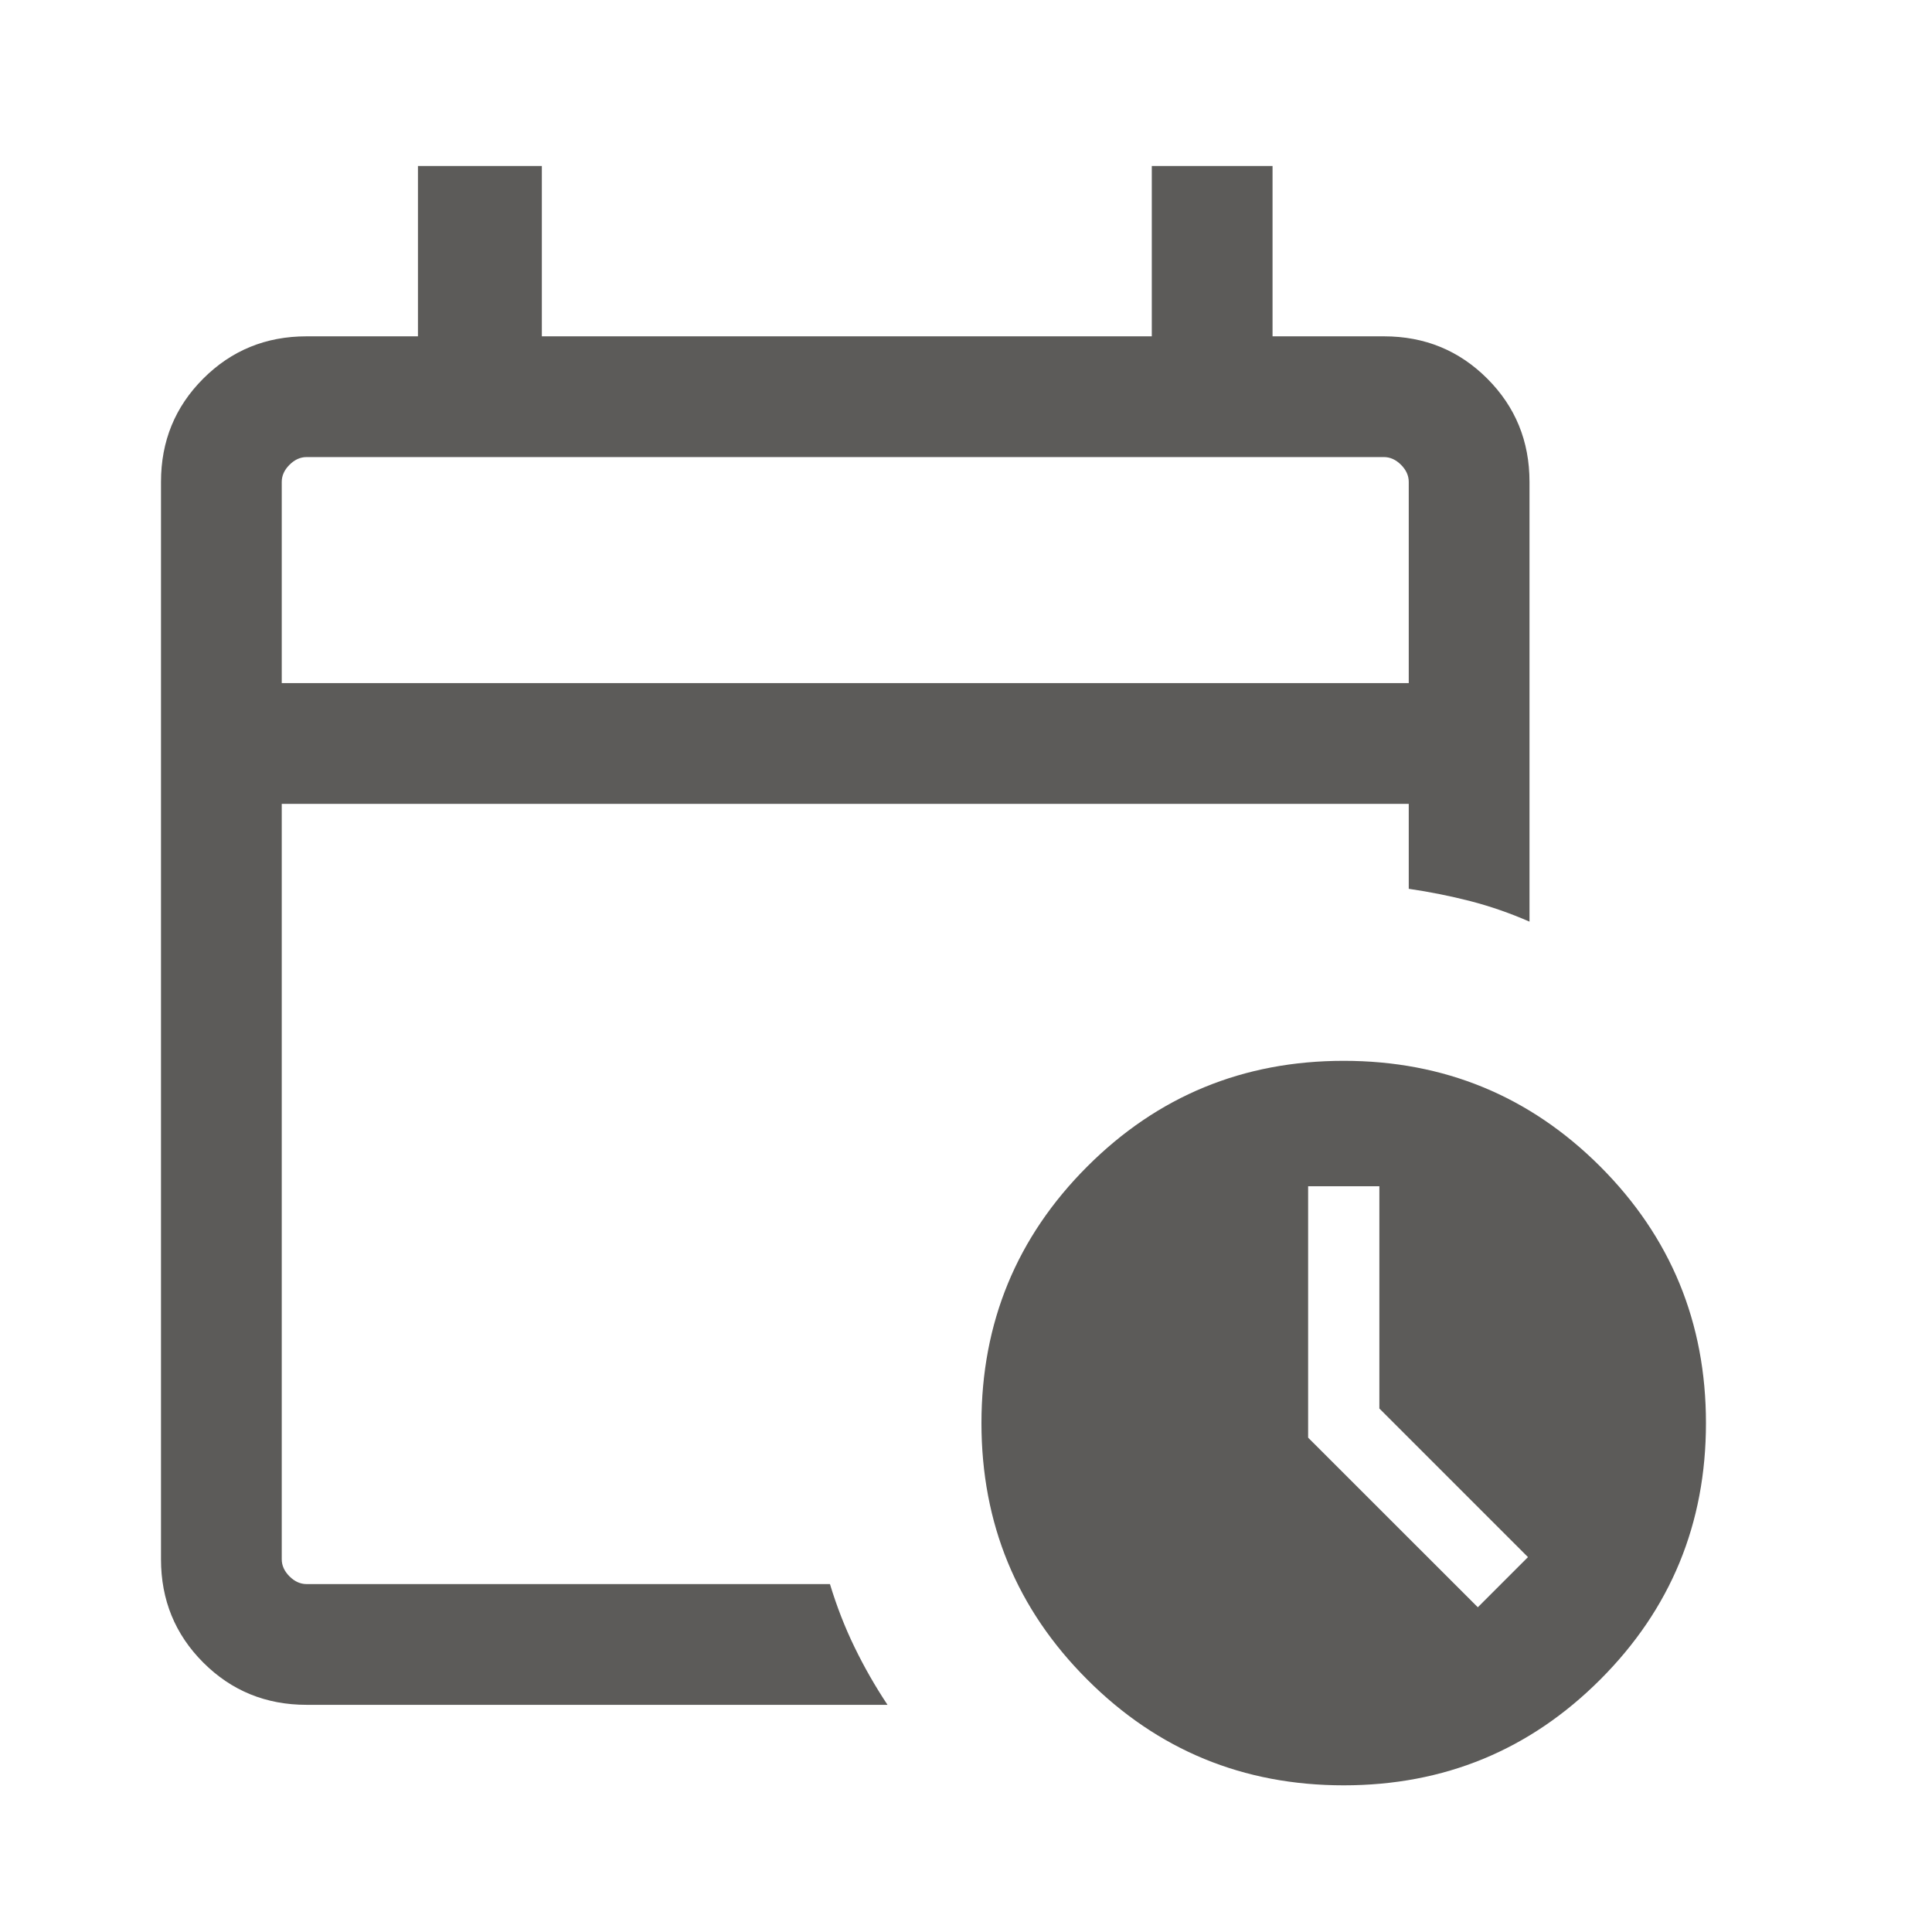 <svg width="24" height="24" viewBox="0 0 24 24" fill="none" xmlns="http://www.w3.org/2000/svg">
	<mask id="mask0_1607_29216" style="mask-type:alpha" maskUnits="userSpaceOnUse" x="0" y="0" width="24" height="24">
		<rect width="24" height="24" fill="#D9D9D9"/>
	</mask>
	<g mask="url(#mask0_1607_29216)">
		<path d="M3.5 8.486H17.5V5.986C17.5 5.909 17.468 5.838 17.404 5.774C17.34 5.71 17.269 5.678 17.192 5.678H3.808C3.731 5.678 3.66 5.71 3.596 5.774C3.532 5.838 3.5 5.909 3.5 5.986V8.486ZM3.808 21.178C3.303 21.178 2.875 21.003 2.525 20.653C2.175 20.303 2 19.875 2 19.37V5.986C2 5.48 2.175 5.053 2.525 4.703C2.875 4.353 3.303 4.178 3.808 4.178H5.192V2.062H6.731V4.178H14.308V2.062H15.808V4.178H17.192C17.697 4.178 18.125 4.353 18.475 4.703C18.825 5.053 19 5.48 19 5.986V11.449C18.76 11.344 18.515 11.259 18.265 11.194C18.015 11.13 17.76 11.079 17.5 11.041V9.986H3.5V19.37C3.5 19.447 3.532 19.518 3.596 19.582C3.66 19.646 3.731 19.678 3.808 19.678H10.31C10.394 19.955 10.496 20.217 10.616 20.463C10.736 20.71 10.872 20.948 11.025 21.178H3.808ZM16.692 22.178C15.444 22.178 14.381 21.74 13.506 20.864C12.63 19.989 12.192 18.927 12.192 17.678C12.192 16.429 12.63 15.367 13.506 14.491C14.381 13.616 15.444 13.178 16.692 13.178C17.941 13.178 19.003 13.616 19.879 14.491C20.754 15.367 21.192 16.429 21.192 17.678C21.192 18.927 20.754 19.989 19.879 20.864C19.003 21.74 17.941 22.178 16.692 22.178ZM18.358 19.966L18.981 19.343L17.135 17.497V14.736H16.25V17.859L18.358 19.966Z" fill="#5C5B59"/>
	</g>
</svg>
